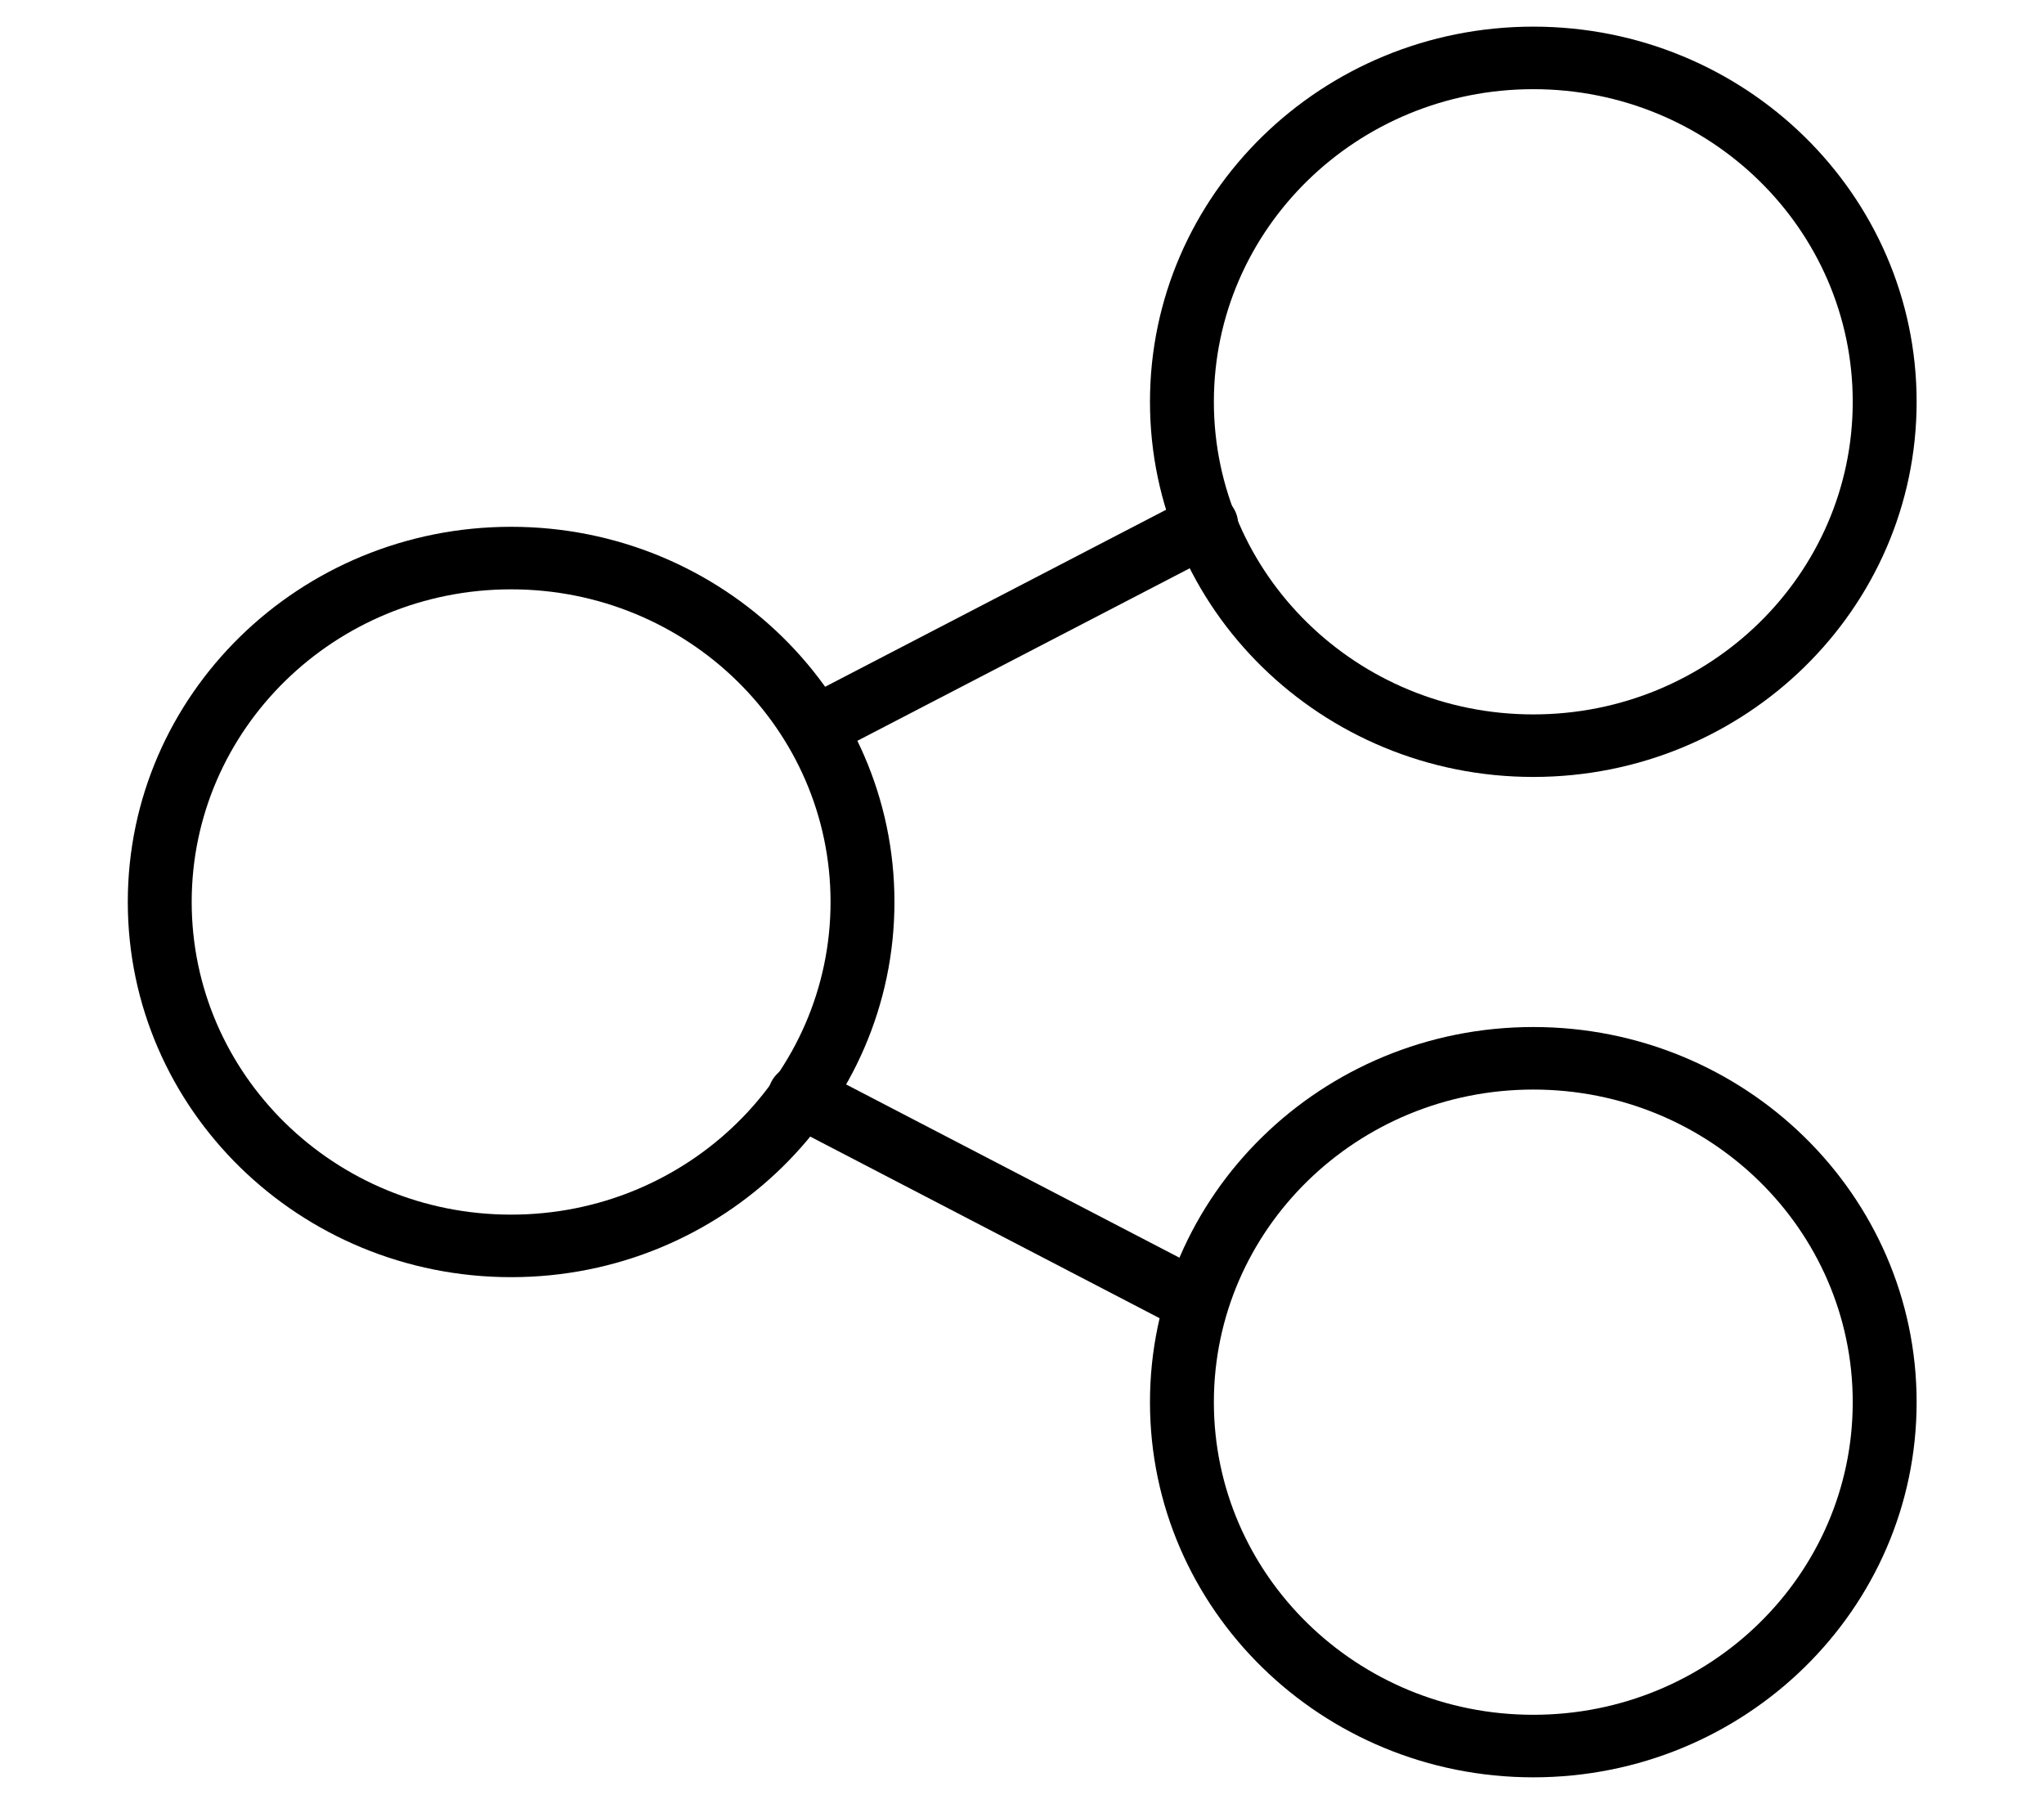 <svg width="34" height="30" xmlns="http://www.w3.org/2000/svg" xmlns:xlink="http://www.w3.org/1999/xlink" xml:space="preserve" overflow="hidden"><g><path d="M13.019 19.861 19.362 23.23" stroke="#000000" stroke-width="1.04" stroke-linecap="round" stroke-linejoin="round" fill="none" transform="matrix(1.022 0 0 1 0 -1.637)"/><path d="M19.632 10.357 13.32 13.705" stroke="#000000" stroke-width="1.04" stroke-linecap="round" stroke-linejoin="round" fill="none" transform="matrix(1.022 0 0 1 0 -1.637)"/><path d="M24.956 3.12C27.828 3.12 30.155 5.447 30.155 8.319 30.155 11.19 27.828 13.518 24.956 13.518 22.085 13.518 19.757 11.19 19.757 8.319 19.757 5.447 22.085 3.12 24.956 3.12M24.956 2.08C21.511 2.08 18.717 4.873 18.717 8.319 18.717 11.764 21.511 14.558 24.956 14.558 28.402 14.558 31.195 11.764 31.195 8.319 31.195 4.873 28.402 2.08 24.956 2.08Z" transform="matrix(1.022 0 0 1 0 -1.637)"/><path d="M24.956 19.757C27.828 19.757 30.155 22.085 30.155 24.956 30.155 27.828 27.828 30.155 24.956 30.155 22.085 30.155 19.757 27.828 19.757 24.956 19.757 22.085 22.085 19.757 24.956 19.757M24.956 18.717C21.511 18.717 18.717 21.511 18.717 24.956 18.717 28.402 21.511 31.195 24.956 31.195 28.402 31.195 31.195 28.402 31.195 24.956 31.195 21.511 28.402 18.717 24.956 18.717Z" transform="matrix(1.022 0 0 1 0 -1.637)"/><path d="M8.319 11.438C11.19 11.438 13.518 13.766 13.518 16.637 13.518 19.509 11.19 21.837 8.319 21.837 5.447 21.837 3.12 19.509 3.12 16.637 3.12 13.766 5.447 11.438 8.319 11.438M8.319 10.398C4.873 10.398 2.08 13.192 2.08 16.637 2.08 20.083 4.873 22.877 8.319 22.877 11.764 22.877 14.558 20.083 14.558 16.637 14.558 13.192 11.764 10.398 8.319 10.398Z" transform="matrix(1.022 0 0 1 0 -1.637)"/></g></svg>